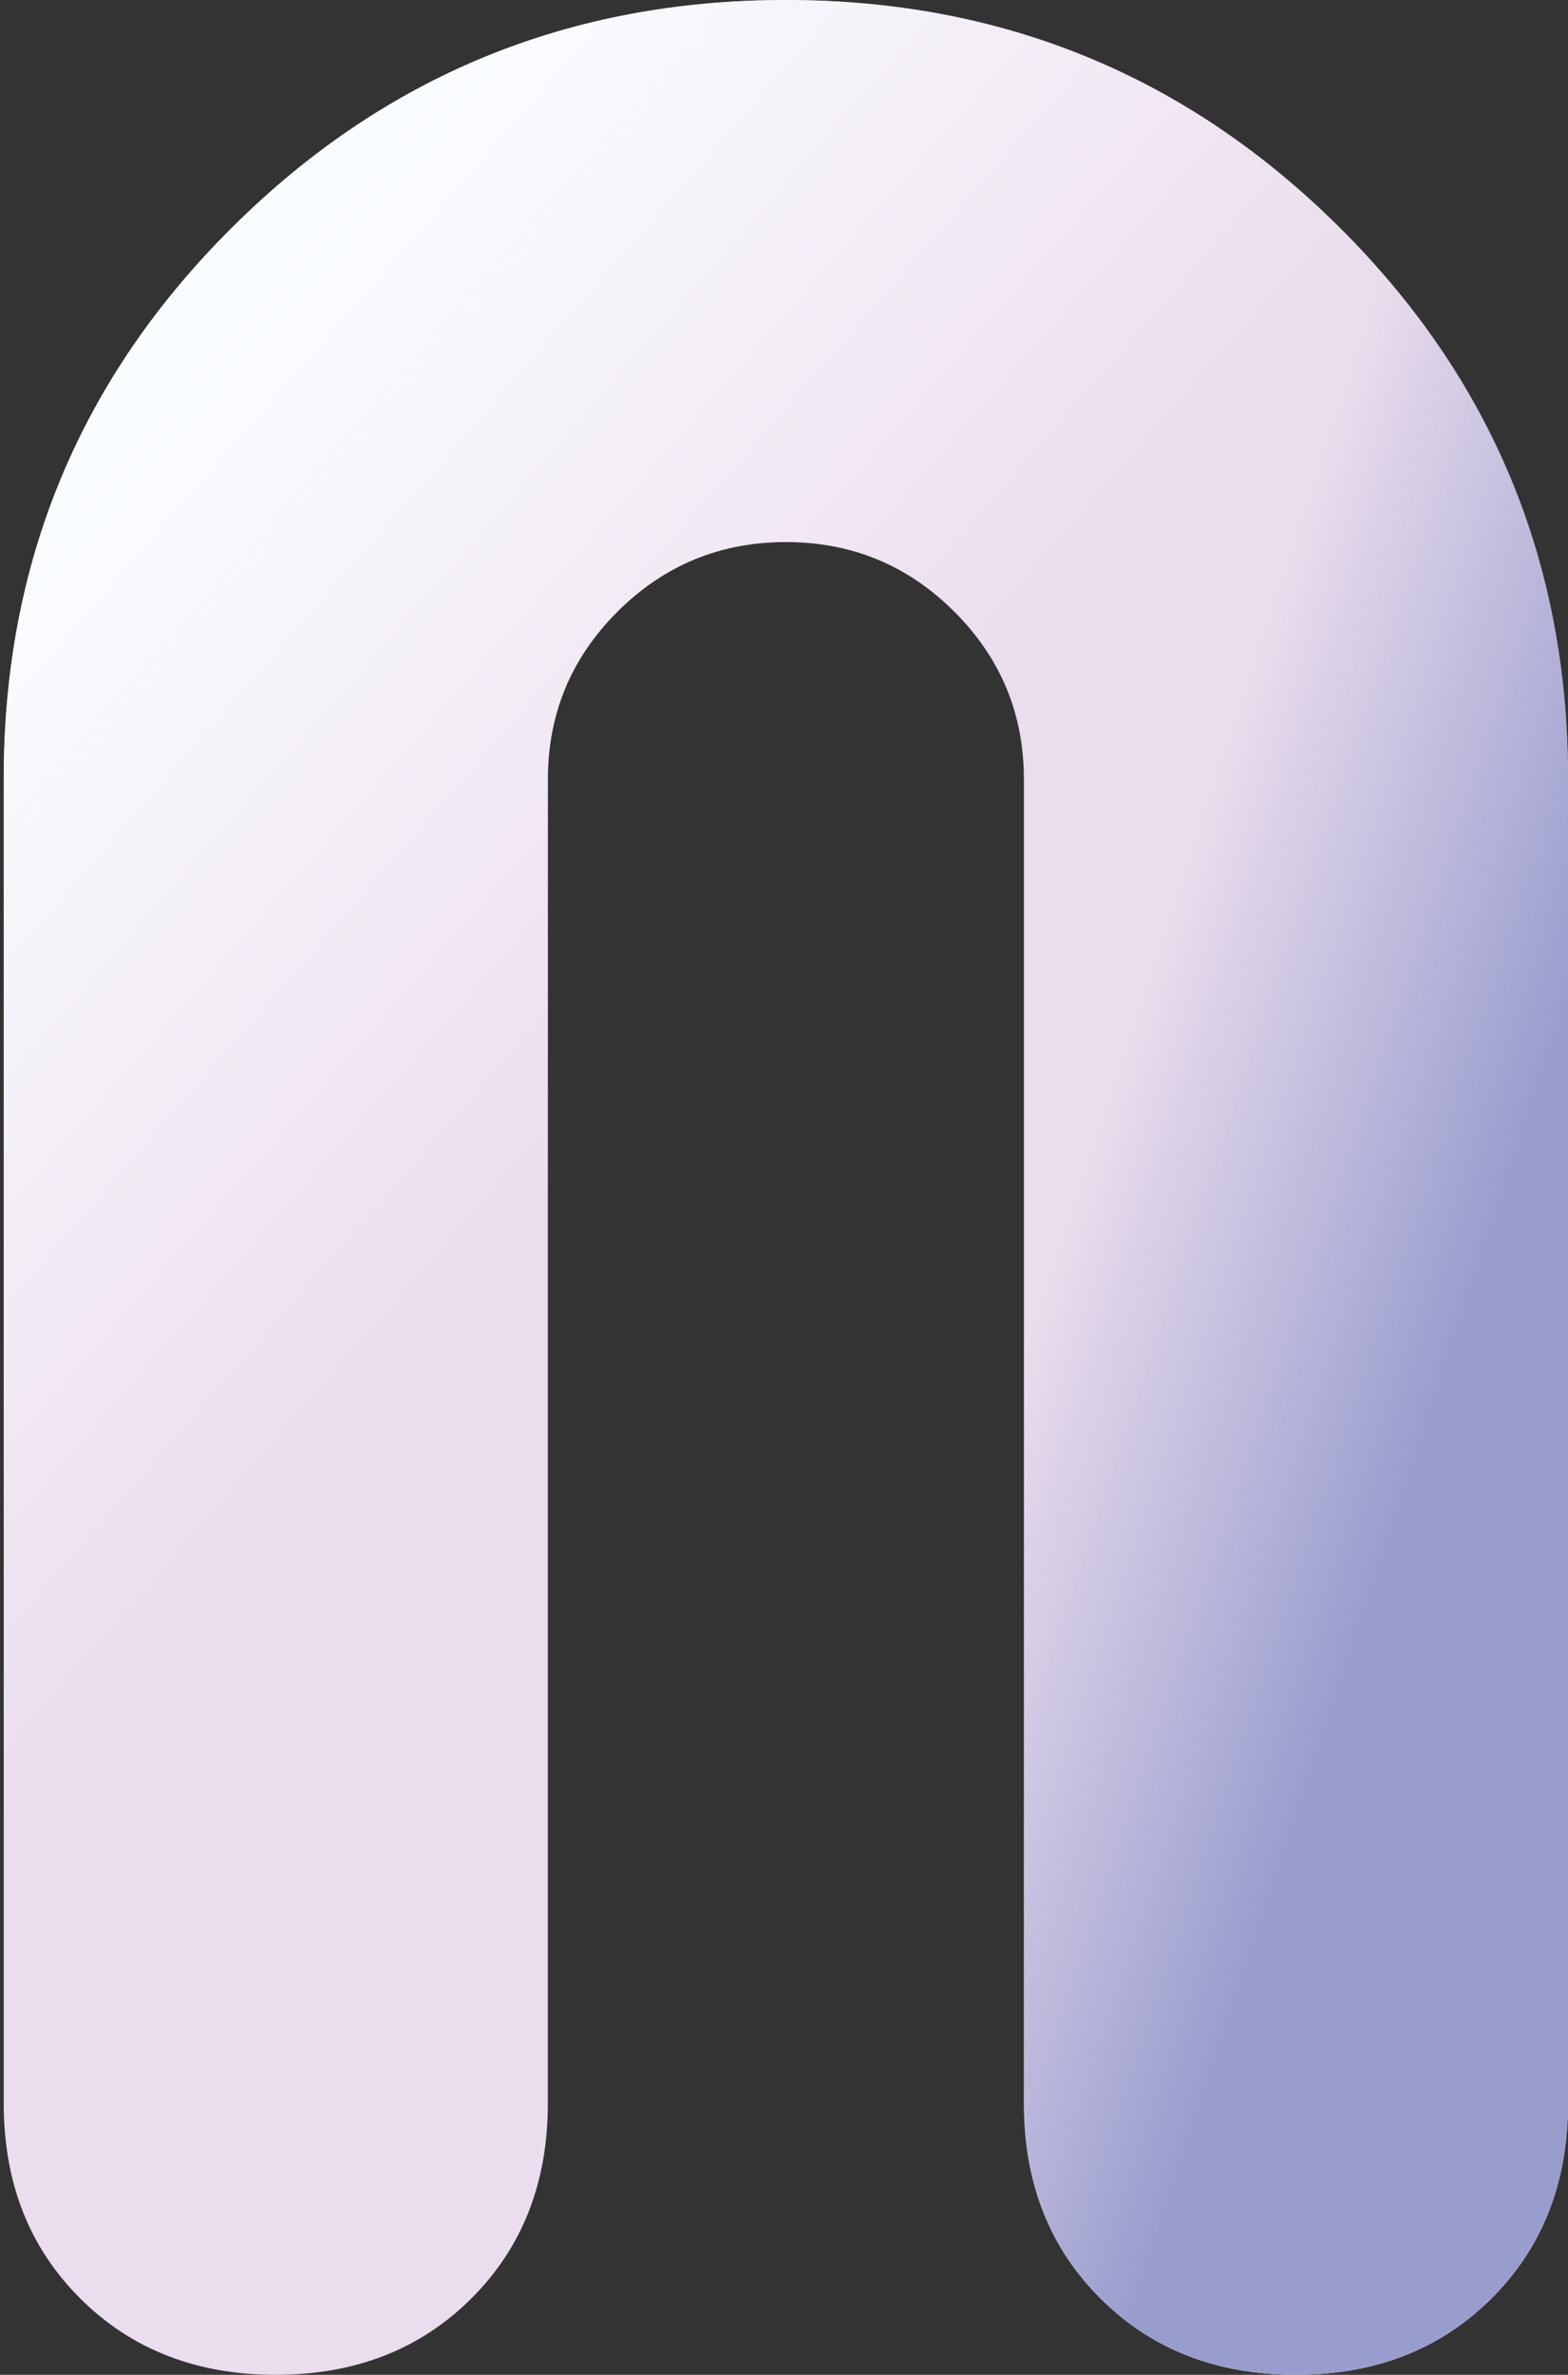 <svg xmlns="http://www.w3.org/2000/svg" xmlns:xlink="http://www.w3.org/1999/xlink" width="504" height="763" viewBox="0 0 504 763"><rect x="0" y="0" width="504" height="763" fill="#333333" stroke="none"/><defs><linearGradient id="a" x1="221.438" y1="346.737" x2="-8.189" y2="270.376" gradientTransform="translate(513 764) rotate(180)" gradientUnits="userSpaceOnUse"><stop offset="0.168" stop-color="#999dce" stop-opacity="0"/><stop offset="0.714" stop-color="#999dce"/></linearGradient><linearGradient id="b" x1="321.285" y1="390.273" x2="522.366" y2="565.415" gradientTransform="translate(513 764) rotate(180)" gradientUnits="userSpaceOnUse"><stop offset="0" stop-color="#fff" stop-opacity="0"/><stop offset="1" stop-color="#fafdff"/></linearGradient></defs><path d="M88.643,763Q50.387,763,25.8,738.474,1.189,713.964,1.2,675.851V250.007Q1.2,145.965,74.718,72.98,148.2-.005,252.6,0,356.981,0,430.487,72.98T504,250.007V675.851q0,38.114-24.6,62.623T416.557,763q-38.257,0-62.842-24.526-24.613-24.51-24.6-62.649V250.435q0-31.615-22.4-53.943-22.4-22.354-54.109-22.338-31.707,0-54.109,22.338t-22.4,53.943v425.39q0,38.136-24.6,62.649Q126.911,762.991,88.643,763Z" fill="#eadded"/><path d="M88.643,763Q50.387,763,25.8,738.474,1.189,713.964,1.2,675.851V250.007Q1.2,145.965,74.718,72.98,148.2-.005,252.6,0,356.981,0,430.487,72.98T504,250.007V675.851q0,38.114-24.6,62.623T416.557,763q-38.257,0-62.842-24.526-24.613-24.51-24.6-62.649V250.435q0-31.615-22.4-53.943-22.4-22.354-54.109-22.338-31.707,0-54.109,22.338t-22.4,53.943v425.39q0,38.136-24.6,62.649Q126.911,762.991,88.643,763Z" fill="url(#a)"/><path d="M88.643,763Q50.387,763,25.8,738.474,1.189,713.964,1.2,675.851V250.007Q1.2,145.965,74.718,72.98,148.2-.005,252.6,0,356.981,0,430.487,72.98T504,250.007V675.851q0,38.114-24.6,62.623T416.557,763q-38.257,0-62.842-24.526-24.613-24.51-24.6-62.649V250.435q0-31.615-22.4-53.943-22.4-22.354-54.109-22.338-31.707,0-54.109,22.338t-22.4,53.943v425.39q0,38.136-24.6,62.649Q126.911,762.991,88.643,763Z" fill="url(#b)"/></svg>